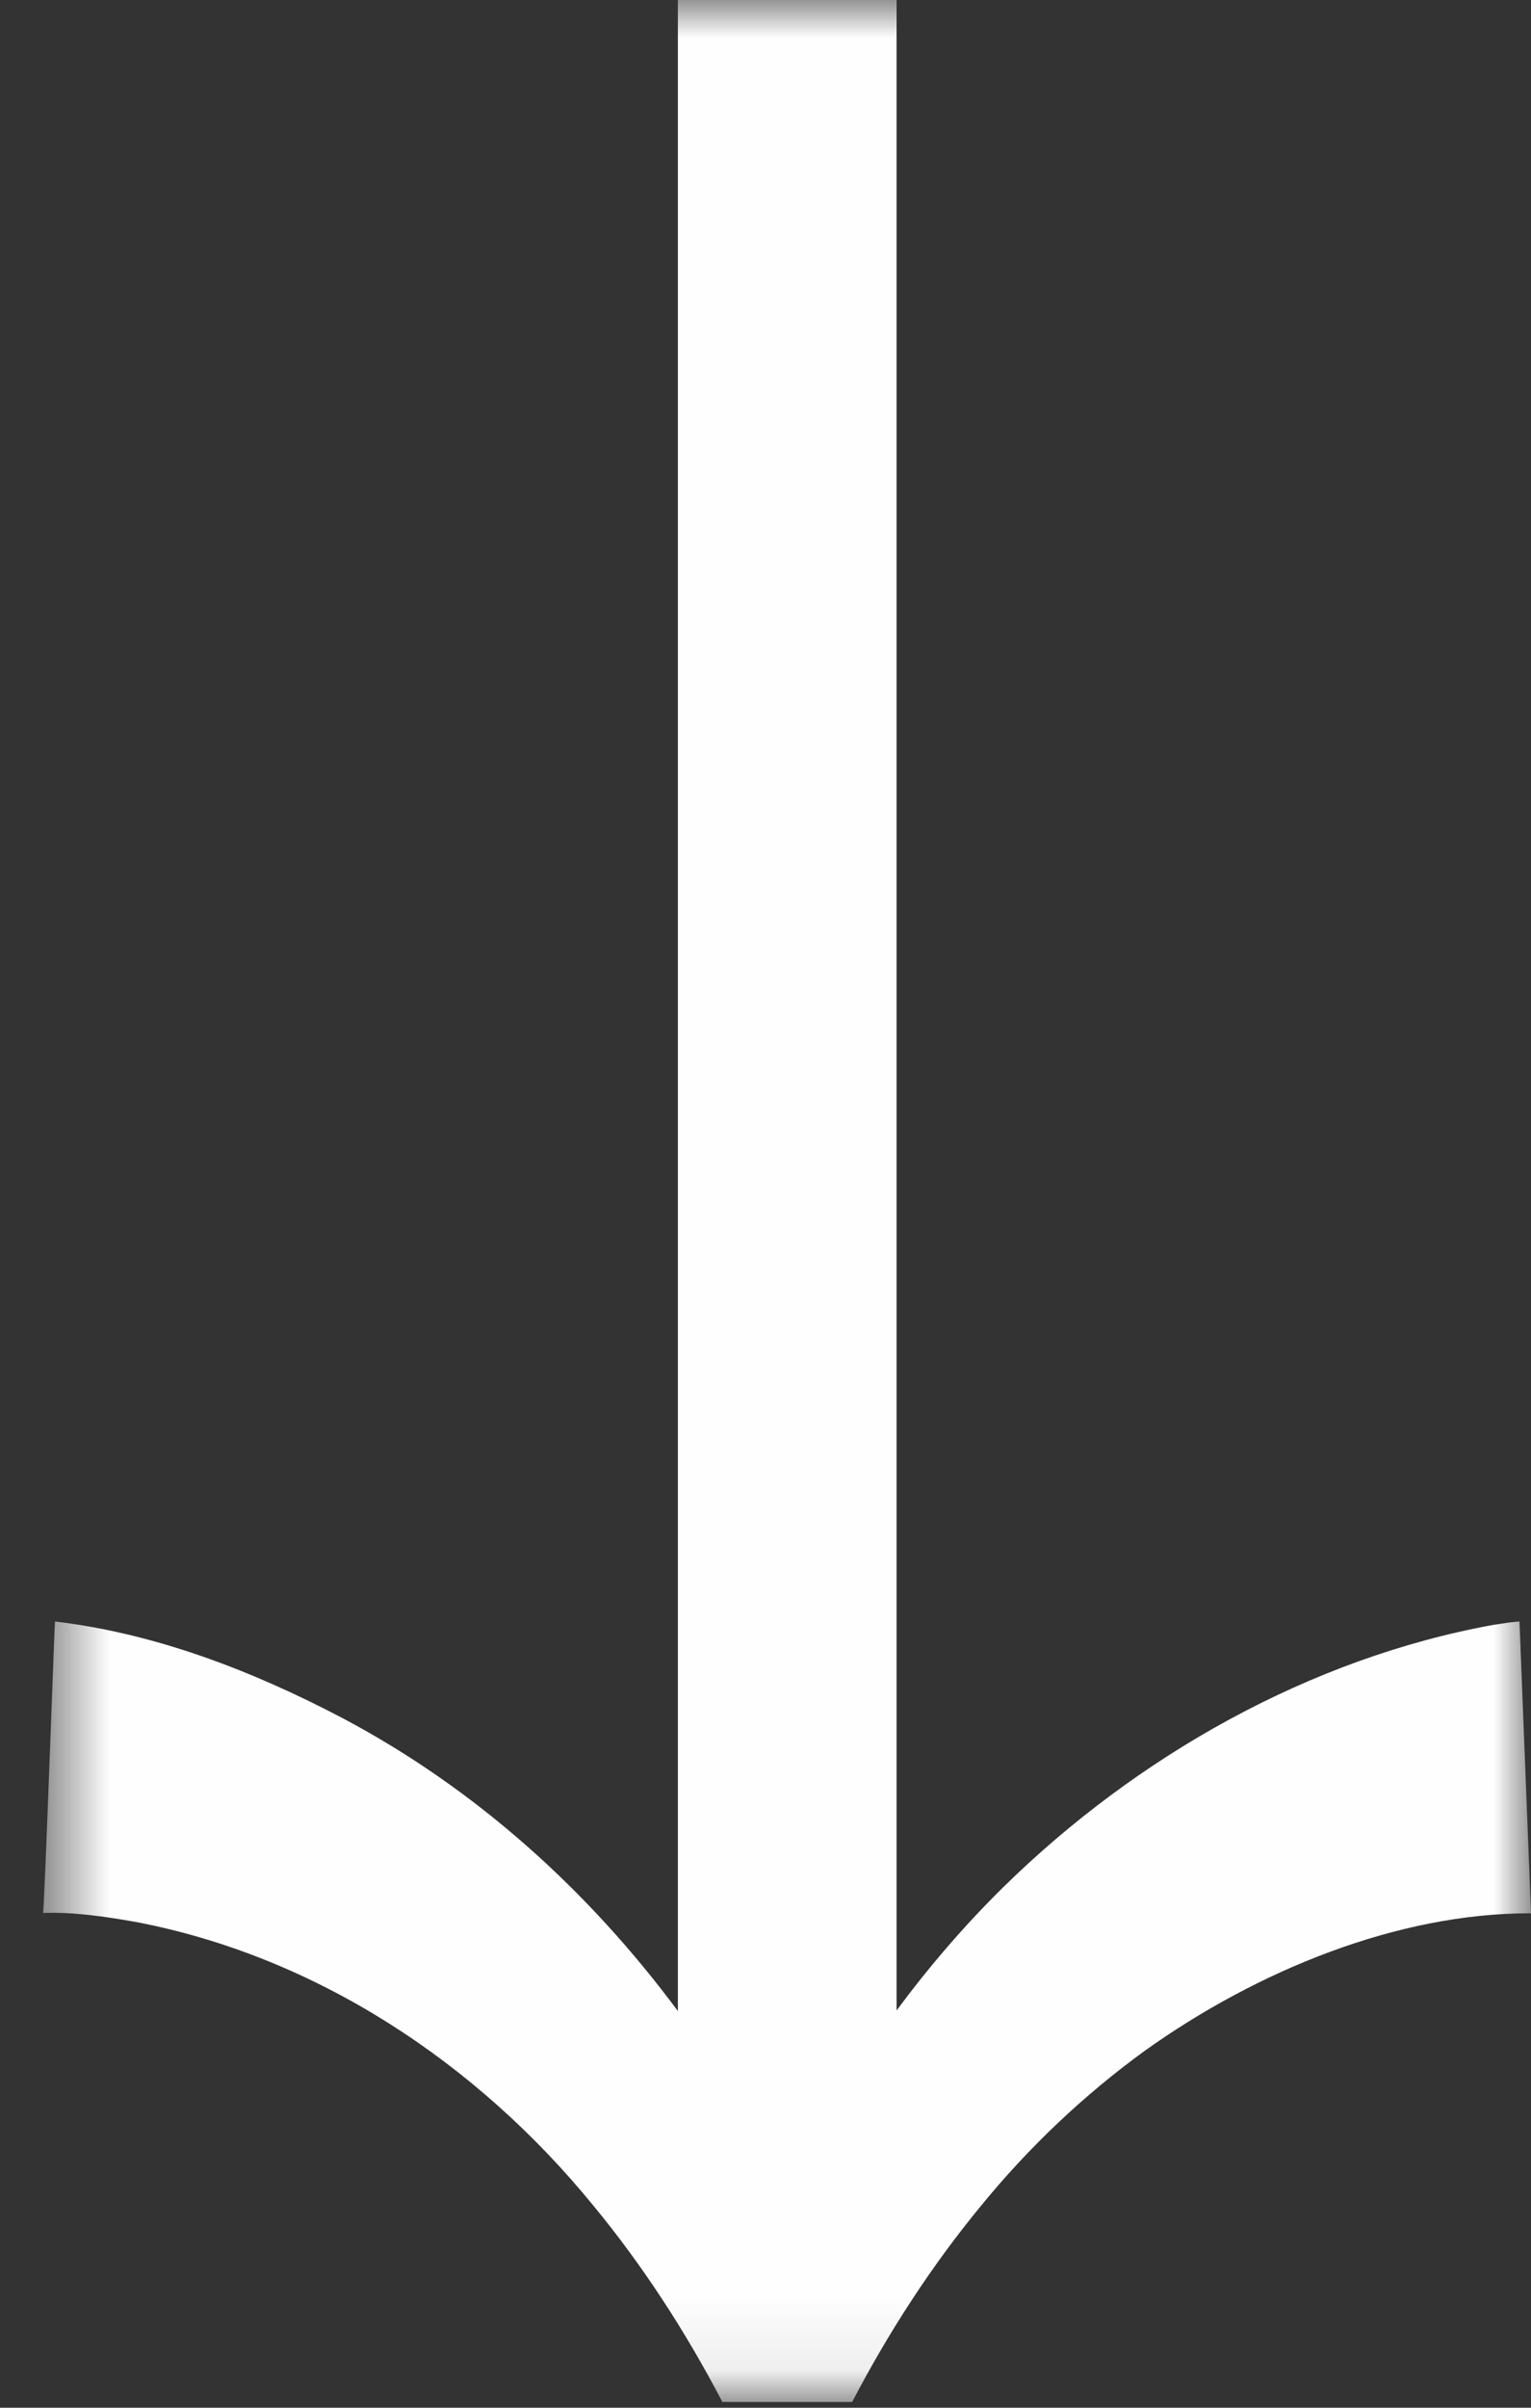 <?xml version="1.0" encoding="UTF-8"?>
<svg width="21px" height="33px" viewBox="0 0 21 33" version="1.1" xmlns="http://www.w3.org/2000/svg" xmlns:xlink="http://www.w3.org/1999/xlink">
    <rect x="0" y="0" width="21" height="33" fill="#333333" stroke="none"/>
    <title>Group 3</title>
    <defs>
        <polygon id="path-1" points="1.5e-05 0 32.923 0 32.923 20.411 1.5e-05 20.411"></polygon>
    </defs>
    <g stroke="none" stroke-width="1" fill="none" fill-rule="evenodd">
        <g transform="translate(-50, -775)">
            <g transform="translate(60.5, 791.5) rotate(-270) translate(-60.5, -791.5) translate(44, 781)">
                <mask id="mask-2" fill="white">
                    <use xlink:href="#path-1"></use>
                </mask>
                <g></g>
                <path d="M32.921,9.32 C32.921,9.32 32.924,9.313 32.924,9.313 C31.956,8.808 31.05,8.218 30.236,7.547 C29.418,6.88 28.704,6.119 28.107,5.297 C27.007,3.755 26.219,1.829 26.223,-9e-05 L22.224,0.158 C22.229,0.22 22.232,0.241 22.235,0.272 C22.237,0.31 22.266,0.47 22.268,0.504 C22.726,3.042 24.077,5.413 25.857,7.23 C26.385,7.768 26.955,8.257 27.555,8.702 L1.5e-05,8.702 L1.5e-05,11.702 L27.563,11.702 C25.918,12.923 24.518,14.468 23.547,16.304 C22.906,17.525 22.388,18.859 22.224,20.246 C22.22,20.251 26.281,20.394 26.219,20.411 C26.203,19.99 26.267,19.569 26.34,19.147 C26.81,16.669 28.269,14.46 30.236,12.856 C31.05,12.185 31.956,11.595 32.924,11.09 C32.924,11.09 32.922,11.088 32.921,11.083 L32.921,9.32 Z" fill="#FEFEFE" mask="url(#mask-2)"></path>
            </g>
        </g>
    </g>
</svg>
